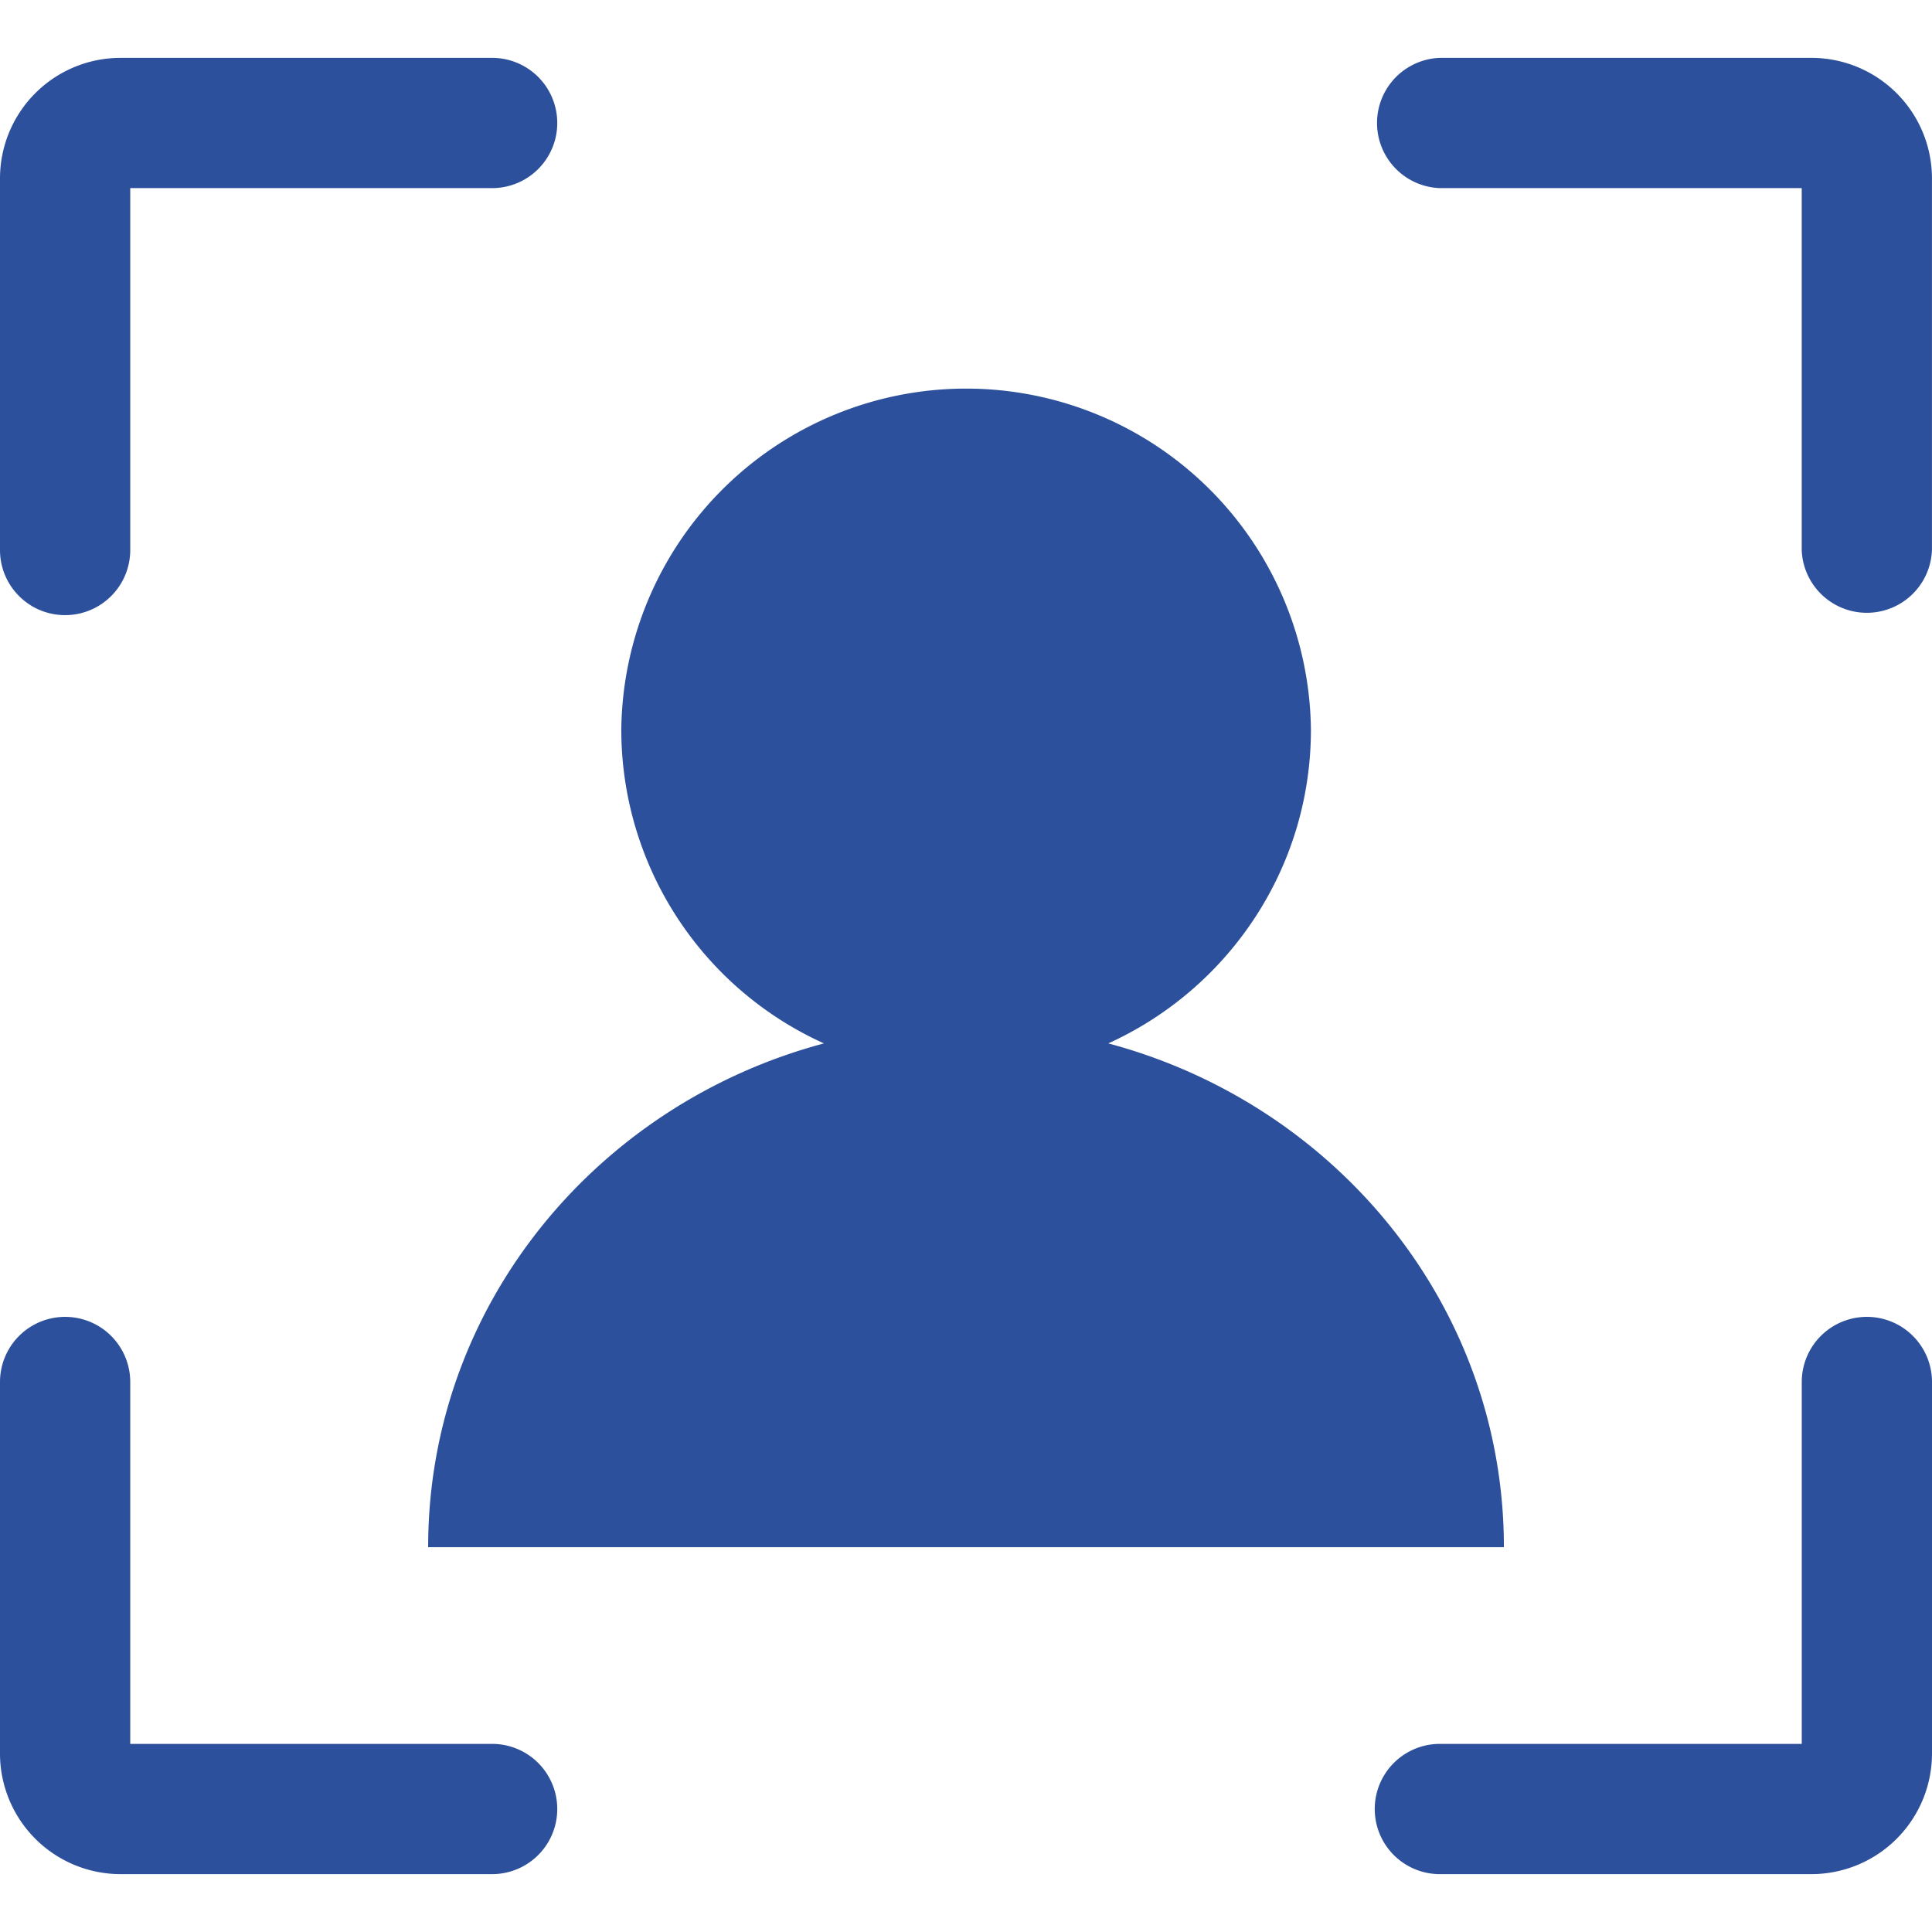 <svg xmlns="http://www.w3.org/2000/svg" version="1.1" xmlns:xlink="http://www.w3.org/1999/xlink" width="512" height="512" x="0" y="0" viewBox="0 0 44.502 44.502" style="enable-background:new 0 0 512 512" xml:space="preserve" class=""><g><path d="M9.862 35.638h24.779c0-5.546-3.863-10.203-9.113-11.604 2.75-1.248 4.668-4.013 4.668-7.229a7.943 7.943 0 0 0-15.885 0 7.934 7.934 0 0 0 4.668 7.229c-5.254 1.401-9.117 6.058-9.117 11.604zM1.5 14.169a1.5 1.5 0 0 0 1.5-1.5V4.333h8.336a1.5 1.5 0 0 0 0-3H2.775A2.777 2.777 0 0 0 0 4.108v8.561c0 .828.67 1.5 1.5 1.5zM41.727 1.333h-8.562a1.501 1.501 0 0 0 0 3h8.336v8.336a1.501 1.501 0 0 0 3 0v-8.56a2.778 2.778 0 0 0-2.774-2.776zM43.002 30.333a1.5 1.5 0 0 0-1.5 1.5v8.336h-8.336a1.5 1.5 0 0 0 0 3h8.56a2.78 2.78 0 0 0 2.776-2.776v-8.56a1.5 1.5 0 0 0-1.5-1.5zM11.336 40.169H3v-8.336a1.5 1.5 0 0 0-3 0v8.56a2.779 2.779 0 0 0 2.775 2.776h8.561a1.5 1.5 0 0 0 0-3z" fill="#2c509b" opacity="1" data-original="#000000" class=""></path></g></svg>